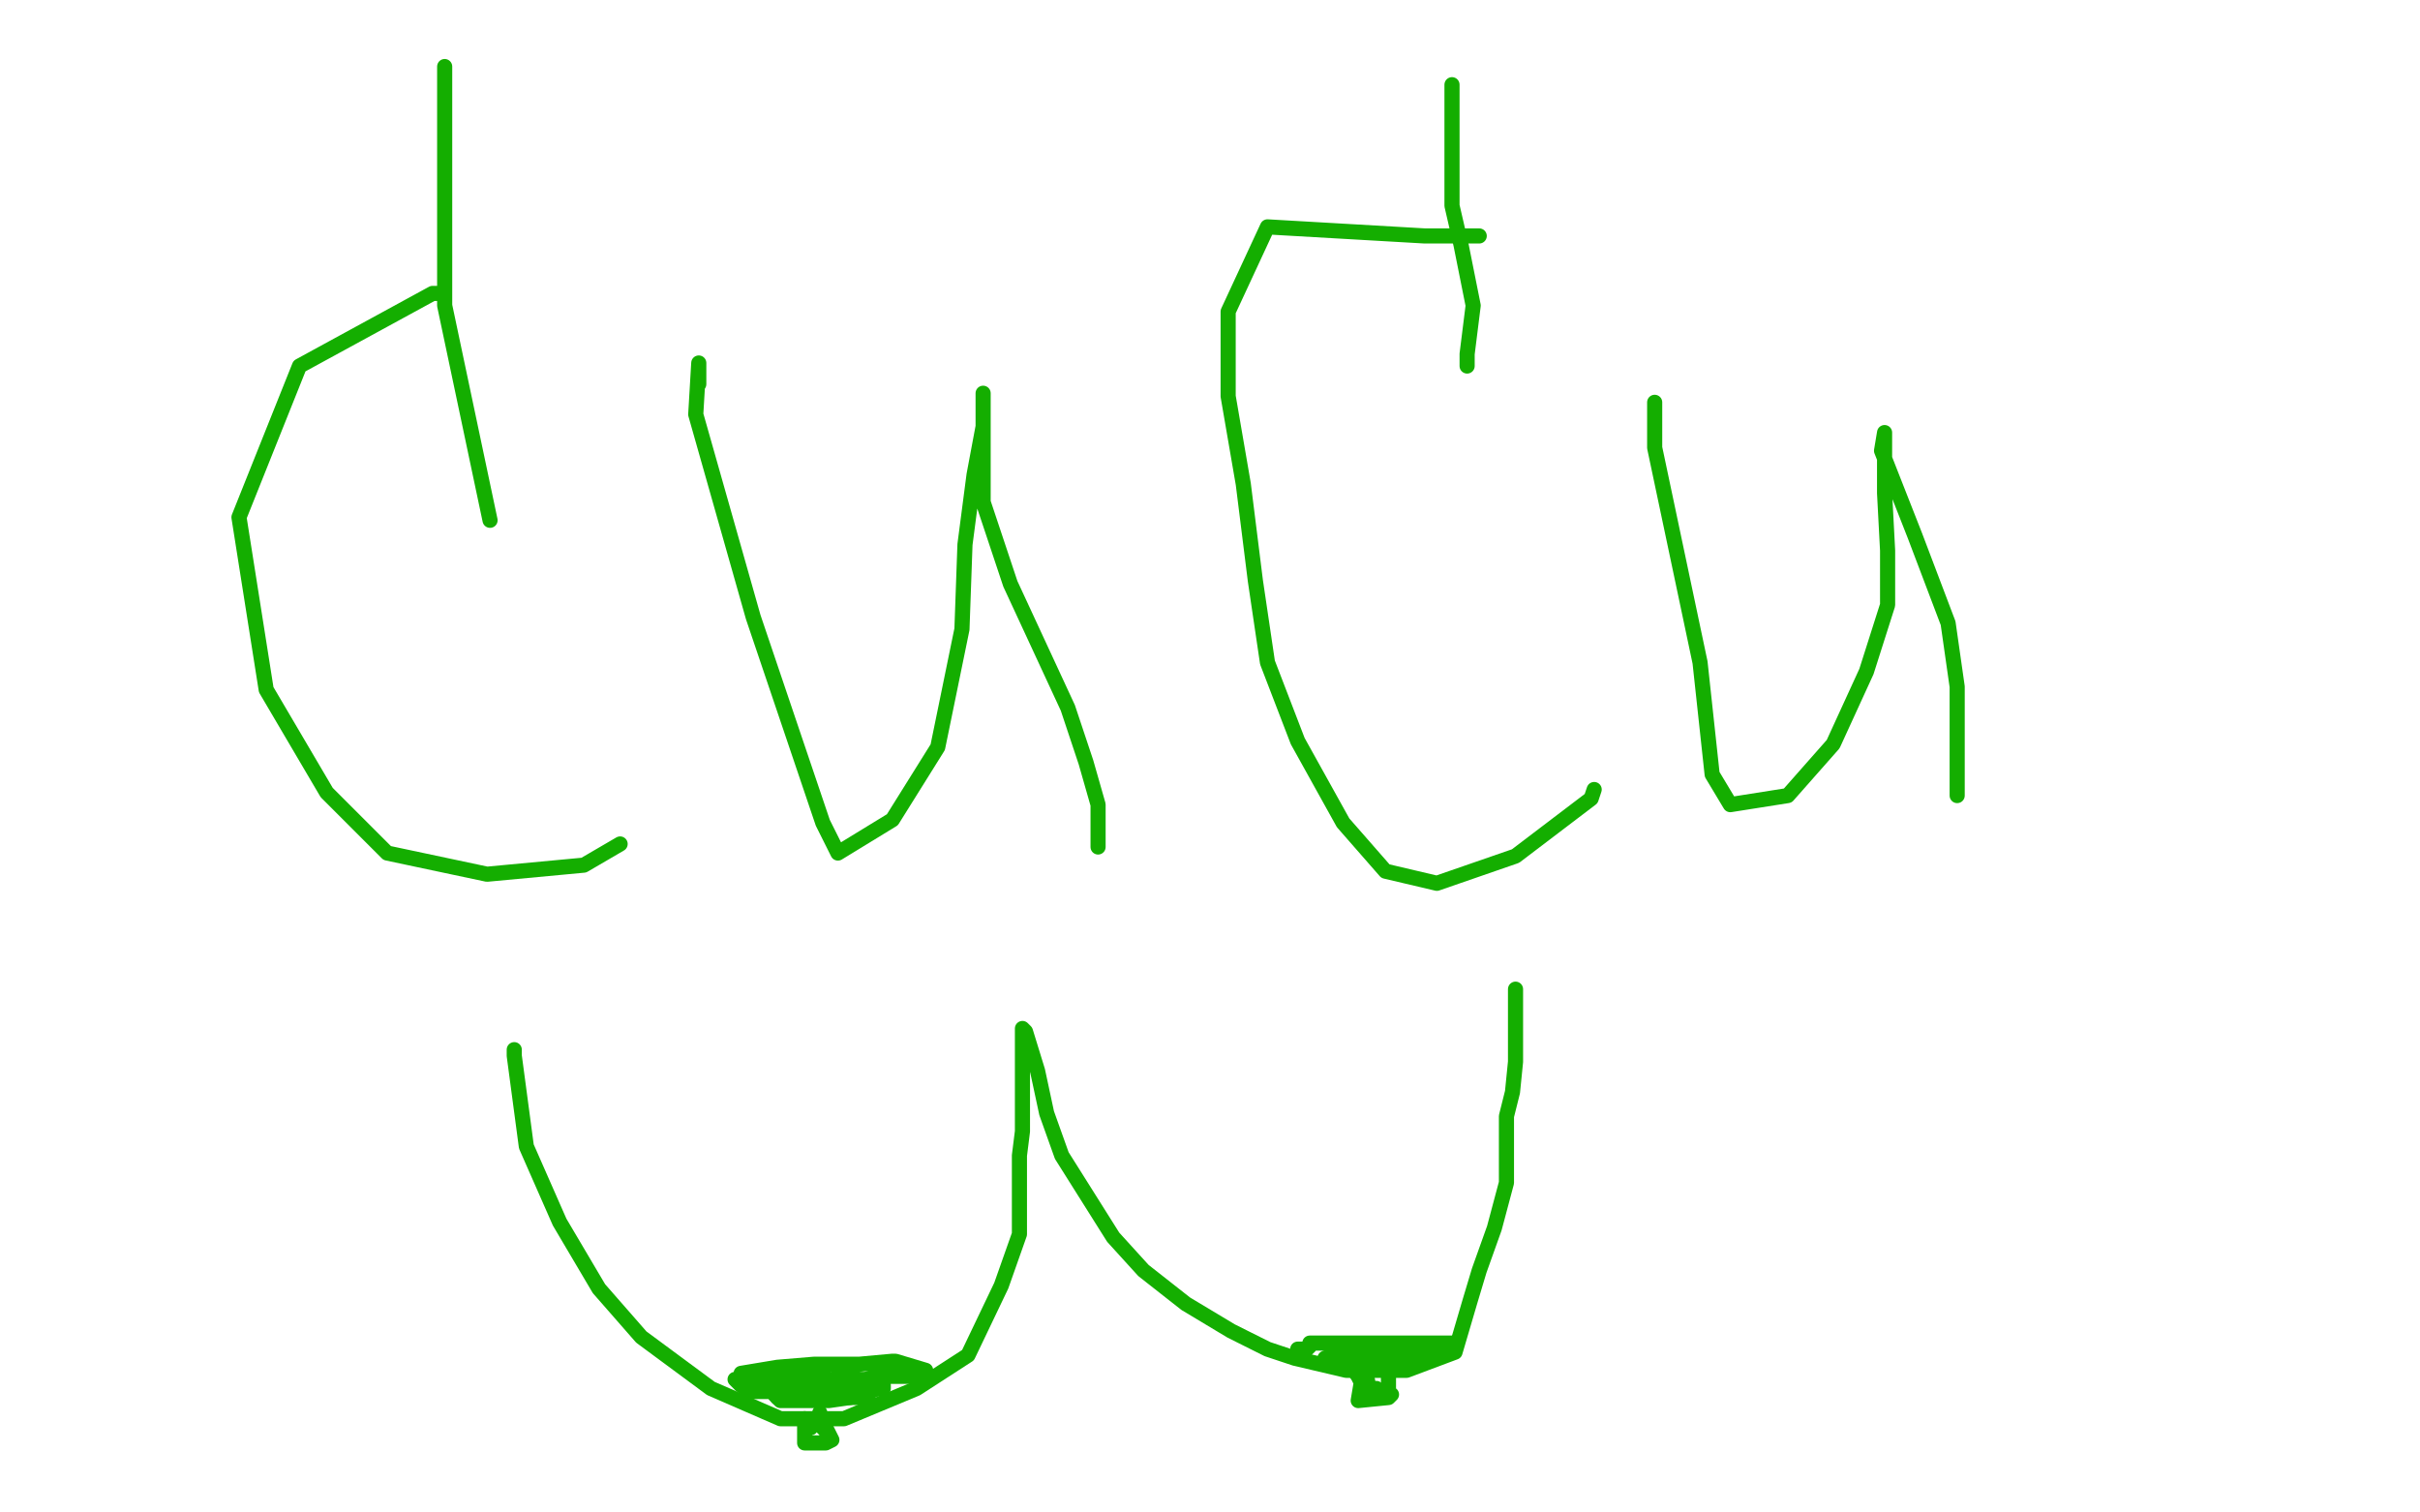 <?xml version="1.0" standalone="no"?>
<!DOCTYPE svg PUBLIC "-//W3C//DTD SVG 1.1//EN"
"http://www.w3.org/Graphics/SVG/1.1/DTD/svg11.dtd">

<svg width="800" height="500" version="1.1" xmlns="http://www.w3.org/2000/svg" xmlns:xlink="http://www.w3.org/1999/xlink" style="stroke-antialiasing: false"><desc>This SVG has been created on https://colorillo.com/</desc><rect x='0' y='0' width='800' height='500' style='fill: rgb(255,255,255); stroke-width:0' /><polyline points="147,22 147,23 147,23 147,101 147,101 162,172" style="fill: none; stroke: #14ae00; stroke-width: 5; stroke-linejoin: round; stroke-linecap: round; stroke-antialiasing: false; stroke-antialias: 0; opacity: 1.0"/>
<polyline points="146,97 143,97 143,97 99,121 99,121 79,171 88,228 108,262 128,282 161,289 193,286 205,279" style="fill: none; stroke: #14ae00; stroke-width: 5; stroke-linejoin: round; stroke-linecap: round; stroke-antialiasing: false; stroke-antialias: 0; opacity: 1.0"/>
<polyline points="231,127 231,120 231,120 230,137 249,204 272,272 277,282 295,271 310,247 318,208 319,180 322,157 325,141 325,131 325,130 325,141 325,166 334,193 353,234 359,252 363,266 363,272 363,279 363,280" style="fill: none; stroke: #14ae00; stroke-width: 5; stroke-linejoin: round; stroke-linecap: round; stroke-antialiasing: false; stroke-antialias: 0; opacity: 1.0"/>
<polyline points="485,121 485,118 485,118 485,117 487,101 483,81 480,68 480,63 480,56 480,50 480,43 480,35 480,29 480,28" style="fill: none; stroke: #14ae00; stroke-width: 5; stroke-linejoin: round; stroke-linecap: round; stroke-antialiasing: false; stroke-antialias: 0; opacity: 1.0"/>
<polyline points="489,78 471,78 471,78 419,75 419,75 406,103 406,103 406,131 406,131 411,160 411,160 415,192 419,219 429,245 444,272 458,288 475,292 501,283 526,264 527,261" style="fill: none; stroke: #14ae00; stroke-width: 5; stroke-linejoin: round; stroke-linecap: round; stroke-antialiasing: false; stroke-antialias: 0; opacity: 1.0"/>
<polyline points="547,133 547,148 547,148 562,219 562,219 566,256 566,256 572,266 591,263 606,246 617,222 624,200 624,182 623,163 623,148 623,143 622,149 633,177 644,206 647,227 647,245 647,256 647,263" style="fill: none; stroke: #14ae00; stroke-width: 5; stroke-linejoin: round; stroke-linecap: round; stroke-antialiasing: false; stroke-antialias: 0; opacity: 1.0"/>
<polyline points="170,347 170,349 170,349 174,379 174,379 185,404 198,426 212,442 235,459 258,469 279,469 303,459 320,448 331,425 337,408 337,393 337,382 338,374 338,366 338,360 338,351 338,344 338,340 339,341 343,354 346,368 351,382 368,409 378,420 392,431 407,440 419,446 428,449 445,453 465,453 481,447 486,430 489,420 494,406 498,391 498,380 498,369 500,361 501,351 501,333 501,327" style="fill: none; stroke: #14ae00; stroke-width: 5; stroke-linejoin: round; stroke-linecap: round; stroke-antialiasing: false; stroke-antialias: 0; opacity: 1.0"/>
<polyline points="245,454 257,452 257,452 269,451 269,451 284,451 295,450 296,450 306,453 304,455 291,455 286,456 275,456 254,460 248,460 245,458 243,456 248,456 261,457 265,459 275,461 274,462 269,462 281,461 281,462 274,463 269,463 264,463 258,463 256,461 256,460 260,460 274,460 281,460 286,460 291,459 292,459 292,458 278,460 274,456 268,453 266,453 261,454 256,459 257,459" style="fill: none; stroke: #14ae00; stroke-width: 5; stroke-linejoin: round; stroke-linecap: round; stroke-antialiasing: false; stroke-antialias: 0; opacity: 1.0"/>
<polyline points="270,470 272,470 272,470 272,471 272,472 273,473 274,476" style="fill: none; stroke: #14ae00; stroke-width: 5; stroke-linejoin: round; stroke-linecap: round; stroke-antialiasing: false; stroke-antialias: 0; opacity: 1.0"/>
<polyline points="438,449 438,449 438,449 448,449 448,449 466,449 476,448 481,444 481,444 471,444 457,444 439,444 433,444 433,445 432,446 429,446 429,446" style="fill: none; stroke: #14ae00; stroke-width: 5; stroke-linejoin: round; stroke-linecap: round; stroke-antialiasing: false; stroke-antialias: 0; opacity: 1.0"/>
<polyline points="459,453 459,456 459,456 459,459 459,459 459,461 460,461 459,462 449,463 449,463 450,457 449,455 447,452 449,455 450,455" style="fill: none; stroke: #14ae00; stroke-width: 5; stroke-linejoin: round; stroke-linecap: round; stroke-antialiasing: false; stroke-antialias: 0; opacity: 1.0"/>
<polyline points="452,456 453,461 453,461 454,461" style="fill: none; stroke: #14ae00; stroke-width: 5; stroke-linejoin: round; stroke-linecap: round; stroke-antialiasing: false; stroke-antialias: 0; opacity: 1.0"/>
<polyline points="455,460 455,459 455,459" style="fill: none; stroke: #14ae00; stroke-width: 5; stroke-linejoin: round; stroke-linecap: round; stroke-antialiasing: false; stroke-antialias: 0; opacity: 1.0"/>
<polyline points="273,472 273,472 273,472 275,476 275,476 275,476 273,477 268,477 267,477 266,477 266,474 266,471 266,469" style="fill: none; stroke: #14ae00; stroke-width: 5; stroke-linejoin: round; stroke-linecap: round; stroke-antialiasing: false; stroke-antialias: 0; opacity: 1.0"/>
<polyline points="268,472 268,472 268,472" style="fill: none; stroke: #14ae00; stroke-width: 5; stroke-linejoin: round; stroke-linecap: round; stroke-antialiasing: false; stroke-antialias: 0; opacity: 1.0"/>
<polyline points="269,469 271,469 271,469 271,467 271,467" style="fill: none; stroke: #14ae00; stroke-width: 5; stroke-linejoin: round; stroke-linecap: round; stroke-antialiasing: false; stroke-antialias: 0; opacity: 1.0"/>
<polyline points="271,462 278,462 278,462" style="fill: none; stroke: #14ae00; stroke-width: 5; stroke-linejoin: round; stroke-linecap: round; stroke-antialiasing: false; stroke-antialias: 0; opacity: 1.0"/>
<polyline points="287,462 258,462 258,462 257,462 257,462" style="fill: none; stroke: #14ae00; stroke-width: 5; stroke-linejoin: round; stroke-linecap: round; stroke-antialiasing: false; stroke-antialias: 0; opacity: 1.0"/>
</svg>
